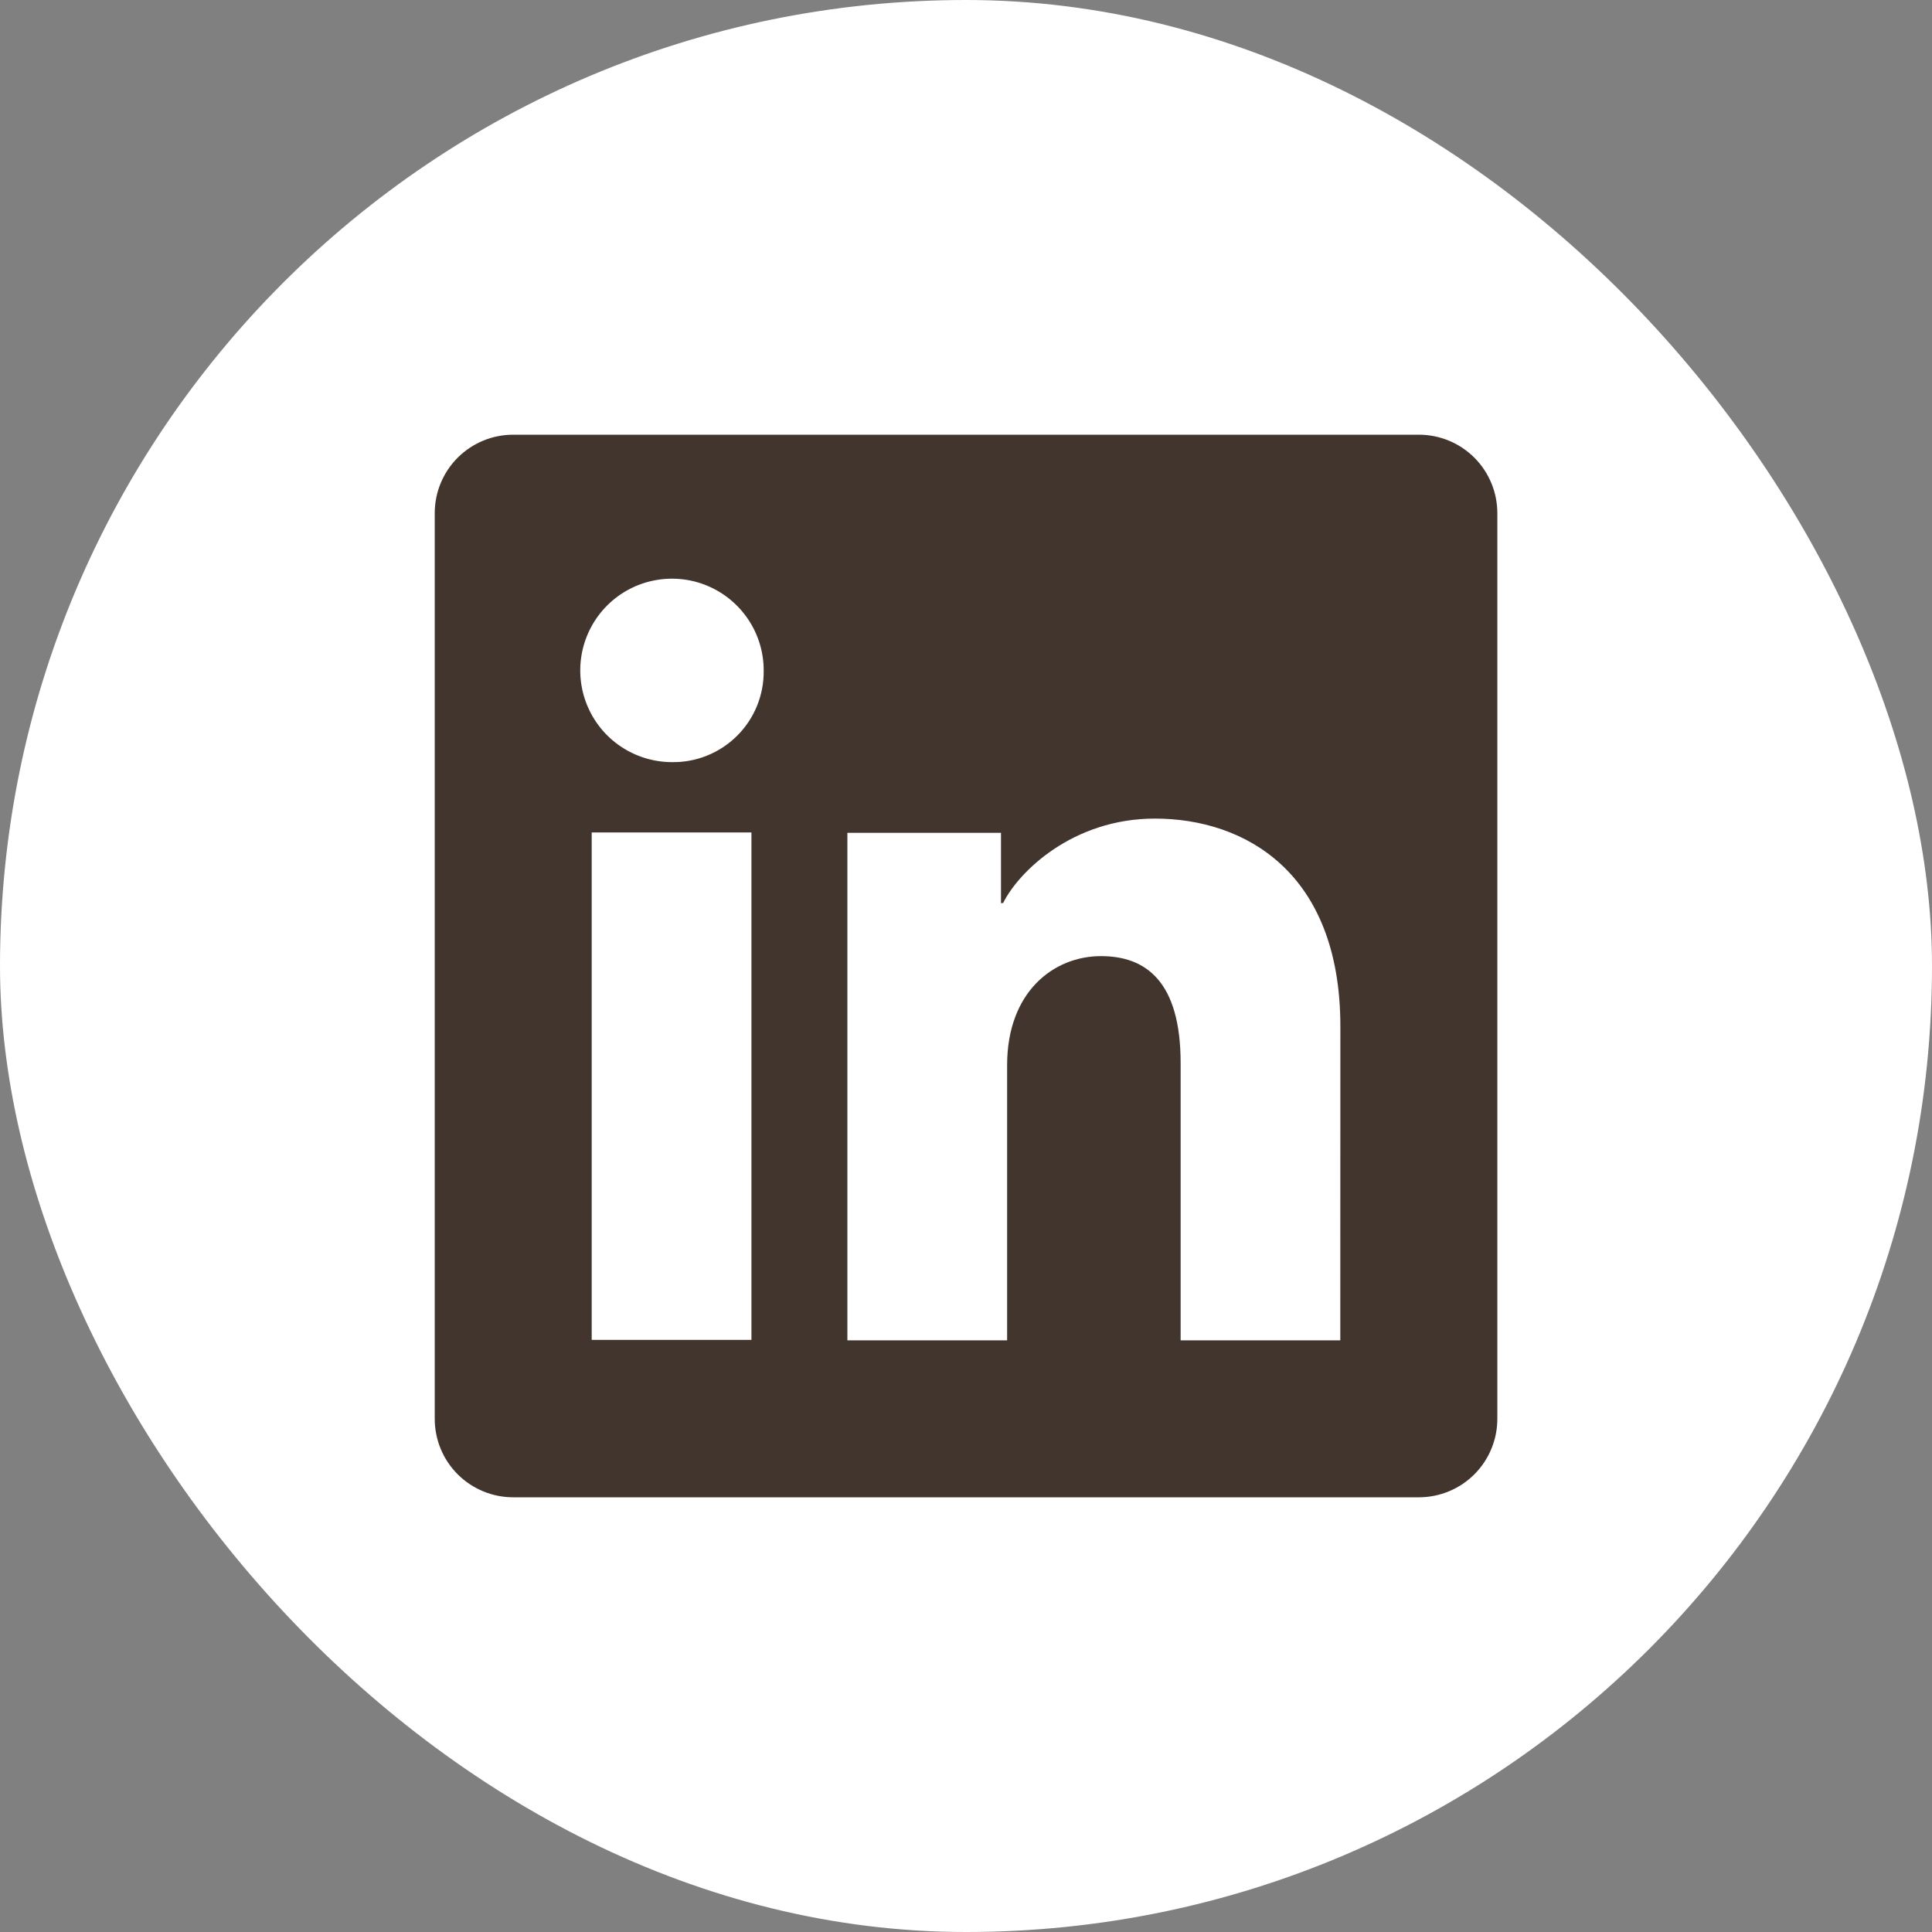 <svg width="53" height="53" viewBox="0 0 53 53" fill="none" xmlns="http://www.w3.org/2000/svg">
<rect x="0" y="0" width="53" height="53" fill="#808080" stroke="none"/>
<rect width="53" height="53" rx="26.5" fill="white"/>
<path d="M38.924 11.925H14.078C13.507 11.925 12.96 12.152 12.556 12.555C12.152 12.959 11.926 13.506 11.926 14.077V38.923C11.926 39.494 12.152 40.041 12.556 40.445C12.96 40.848 13.507 41.075 14.078 41.075H38.924C39.495 41.075 40.042 40.848 40.446 40.445C40.849 40.041 41.076 39.494 41.076 38.923V14.077C41.076 13.506 40.849 12.959 40.446 12.555C40.042 12.152 39.495 11.925 38.924 11.925ZM20.614 36.757H16.232V22.836H20.614V36.757ZM18.42 20.907C17.923 20.904 17.438 20.754 17.026 20.476C16.613 20.198 16.293 19.803 16.105 19.343C15.917 18.883 15.869 18.378 15.968 17.89C16.067 17.403 16.308 16.956 16.66 16.606C17.013 16.255 17.462 16.017 17.95 15.922C18.437 15.826 18.943 15.877 19.401 16.068C19.86 16.259 20.252 16.582 20.528 16.996C20.804 17.409 20.951 17.896 20.95 18.393C20.955 18.726 20.892 19.056 20.767 19.364C20.641 19.672 20.455 19.952 20.218 20.187C19.982 20.421 19.701 20.606 19.392 20.73C19.083 20.854 18.753 20.914 18.42 20.907ZM36.768 36.769H32.388V29.164C32.388 26.921 31.434 26.229 30.203 26.229C28.904 26.229 27.628 27.209 27.628 29.221V36.769H23.246V22.846H27.46V24.775H27.517C27.94 23.919 29.422 22.456 31.683 22.456C34.128 22.456 36.77 23.907 36.77 28.158L36.768 36.769Z" fill="#42352D"/>
</svg>

